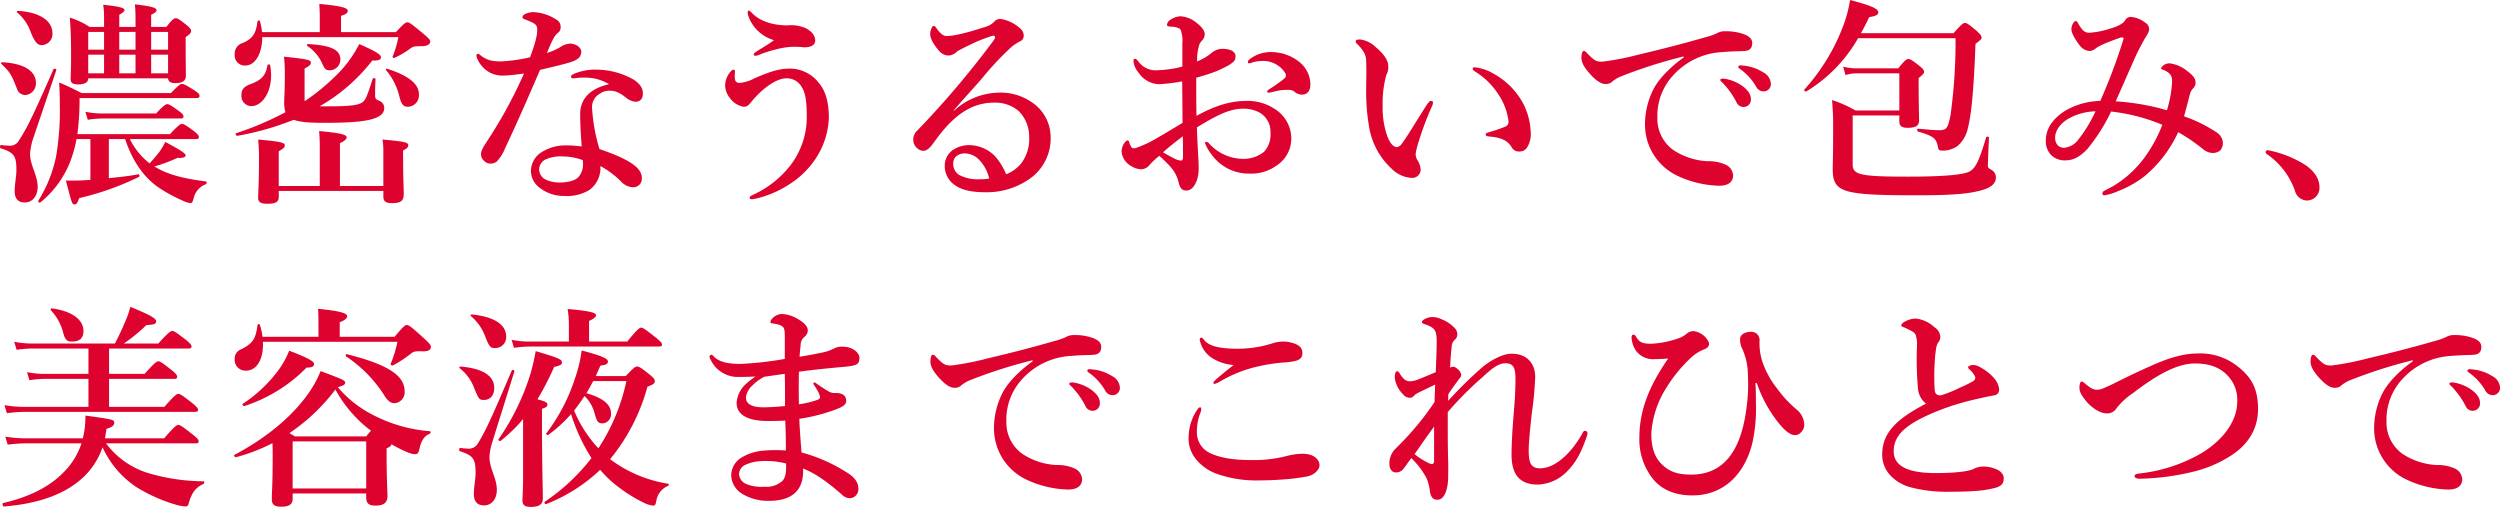 <svg xmlns="http://www.w3.org/2000/svg" width="576.028" height="116.8" viewBox="0 0 576.028 116.8">
  <path id="パス_1490" data-name="パス 1490" d="M19.4-11.9a60.025,60.025,0,0,0,.5-7.1v-1.2H46.8c.55,0,.75-.15.75-.5,0-.4-.3-.7-1.2-1.3C44.5-23.15,44-23.45,43.5-23.45c-.4,0-.8.3-2.55,2.1H20.4c-2.3-1.15-2.65-1.35-5.2-2.45.1,2,.15,2.8.15,4.85a64.211,64.211,0,0,1-.8,11.9A30.681,30.681,0,0,1,10.4,3.45c-.15.2.25.55.45.4A22.5,22.5,0,0,0,18.05-6.4a27.634,27.634,0,0,0,1.15-4.35h3.2v9.4c-1.6.1-3.05.2-5.65.15,1.4,5.3,1.4,5.5,2,5.5.45,0,.7-.35,1.05-1.45a63.825,63.825,0,0,0,13.8-4.9c.2-.1.1-.65-.15-.6-1.95.4-4.35.65-6.8.9v-9H30.4C32.05-5.8,34.55-2.2,37.75.15A35.01,35.01,0,0,0,43.6,3.4a6.567,6.567,0,0,0,1.8.6c.4,0,.5-.1.8-1.15A4.486,4.486,0,0,1,49-.35c.25-.1.25-.6,0-.65-5.25-.65-9-1.65-11.85-3.45a34.469,34.469,0,0,0,5.35-2c1.1.15,1.85-.15,1.85-.55,0-.45-1.25-1.25-4.7-3.1A15.355,15.355,0,0,1,38.3-7.8c-.6.75-1.3,1.6-2.25,2.65a15.967,15.967,0,0,1-4.55-5.6H46.75c.5,0,.65-.15.65-.5S47-12,46.25-12.6c-1.7-1.25-2.3-1.65-2.75-1.65-.35,0-.95.4-2.75,2.35Zm6.15-24.7H22.2a18.106,18.106,0,0,0-4.55-2.15c.25,2.9.3,5.8.3,8.7,0,3.65-.1,4.6-.1,5.5,0,.85.5,1.2,1.7,1.2,1.5,0,2.35-.45,2.35-1.4H40.3c.05.75.6,1.1,1.65,1.1,1.65,0,2.45-.5,2.45-1.75,0-.85-.05-3.5-.05-7.4v-1.45c1-.7,1.25-.95,1.25-1.4,0-.4-.3-.75-1-1.35-1.65-1.3-2.05-1.6-2.55-1.6-.4,0-.8.3-2.15,2H36.4v-2.8c.85-.4,1.25-.75,1.25-1,0-.45-.45-.9-5-1.4a30.574,30.574,0,0,1,.15,3.2v2H29.05v-2.8q1.2-.675,1.2-1.05c0-.4-.4-.8-4.9-1.25a19.3,19.3,0,0,1,.2,3ZM36.4-25.9v-4.3h3.9v4.3Zm-3.6,0H29.05v-4.3H32.8Zm-7.25,0H21.9v-4.3h3.65ZM36.4-31.35v-4.1h3.9v4.1Zm-3.6,0H29.05v-4.1H32.8Zm-7.25,0H21.9v-4.1h3.65Zm-.5,14.7a18.542,18.542,0,0,1-3.8-.4l.55,1.85a22.33,22.33,0,0,1,3.35-.3H43.2c.5,0,.65-.15.65-.5s-.4-.75-1.1-1.25c-1.6-1.15-2.2-1.55-2.65-1.55-.35,0-.95.4-2.55,2.15Zm-10.5-10c.1-.25-.55-.45-.65-.2C9.3-16.4,7.85-13.35,6-10.55a2.343,2.343,0,0,1-2.5,1.3A9.636,9.636,0,0,1,1.85-9.4c-.25-.05-.4.65-.15.75,3.1,1,3.65,1.75,3.65,5,0,1.65-.4,3.2-.4,4.85,0,1.75.75,2.65,2.35,2.65,1.75,0,2.95-1.5,2.95-3.6,0-2.65-1.75-4.95-1.75-7.6a14.7,14.7,0,0,1,.6-3.2C10.9-15.9,12.75-21.3,14.55-26.65Zm-.9-8.5c0-2.85-2.9-4.85-7.95-5.15-.25,0-.35.25-.15.4a10.32,10.32,0,0,1,3.1,4.5c.9,2.25,1.6,3,2.45,3A2.551,2.551,0,0,0,13.65-35.15ZM9.85-23.7c0-2.6-2.55-4.5-7.75-4.75-.25,0-.4.25-.2.4,2.05,1.9,2.35,2.55,3.6,5.75a2.007,2.007,0,0,0,1.9,1.4A2.675,2.675,0,0,0,9.85-23.7ZM75.2-18.3A41.245,41.245,0,0,0,87.35-28.85c1.5.05,2-.25,2-.75,0-.6-1.05-1.3-5-3.05a27.2,27.2,0,0,1-4.8,6.7A49.029,49.029,0,0,1,71.8-19.5a.975.975,0,0,1-.05-.4V-27c1.1-.6,1.45-.9,1.45-1.35,0-.65-.7-.8-6.2-1.4a33.961,33.961,0,0,1,.2,3.9c0,4.45-.15,5.55-.15,6.65a7.207,7.207,0,0,0,.3,2.25,70.4,70.4,0,0,1-11.4,4.85c-.25.1.05.65.3.6a65.837,65.837,0,0,0,13-3.7c1.45.55,3.65.7,7.1.7,4.95,0,8.35-.2,10.55-.75,2.25-.55,3.2-1.4,3.2-2.65A1.707,1.707,0,0,0,89-19.55c-.95-.4-1-.6-1-1.4,0-1.4.05-2.55.1-3.6,0-.25-.55-.35-.65-.1-1.3,4.05-1.65,4.9-2.35,5.4-.9.7-3.05.95-7.7.95ZM61.95-35.4a14.382,14.382,0,0,0-.5-2.55c-.1-.25-.5-.15-.55.1-.35,2.8-1.1,3.95-3.4,4.95a2.572,2.572,0,0,0-1.85,2.65,2.326,2.326,0,0,0,2.4,2.55c2.55,0,3.95-3.15,3.95-6.55H93.35a22.5,22.5,0,0,1-1.3,4.45.264.264,0,0,0,.35.35,18.436,18.436,0,0,0,3.75-2.2c.65-.45.85-.5,2.45-.5,1.3,0,2.1-.4,2.1-1.05,0-.4-.3-.75-1.6-1.85-2.8-2.3-3.2-2.6-3.7-2.6-.4,0-.8.3-2.6,2.25H80.15v-3.75c1.05-.3,1.55-.65,1.55-1.15s-.55-1.05-6.55-1.6c.05,1.15.1,2.15.1,2.85v3.65ZM89.9,1.2V2.45c0,1.15.55,1.55,2,1.55,2.05,0,2.7-.5,2.7-2.2,0-.95-.15-3.95-.15-8.3V-8.15c.85-.4,1.2-.75,1.2-1.15,0-.7-.9-.9-5.95-1.35a15.232,15.232,0,0,1,.2,2.5V.05h-10V-9.8c1-.5,1.55-.9,1.55-1.35s-.55-.95-6.35-1.45c.1,1.15.15,2.3.15,3.5V.05H65.8v-8c1.05-.6,1.4-.9,1.4-1.35,0-.65-1.05-.9-6.15-1.35a39.847,39.847,0,0,1,.2,4.45c0,5.4-.2,8.1-.2,9,0,1,.65,1.35,2.15,1.35,1.85,0,2.6-.4,2.6-1.6V1.2ZM80-29.05c0-2.3-2.15-3.3-7.45-3.6a.247.247,0,0,0-.15.45,9.5,9.5,0,0,1,3.35,3.9c.6,1.4.95,1.7,1.75,1.7A2.5,2.5,0,0,0,80-29.05Zm18.1,8c0-2.4-2.35-4.3-7.3-5.9-.25-.1-.4.15-.25.35a14.457,14.457,0,0,1,3.05,6.05c.45,1.8.9,2.35,2,2.35A2.633,2.633,0,0,0,98.1-21.05ZM63.8-27.8c-.05-.25-.55-.2-.6.05-.4,2.35-1.35,3.4-3.95,4.35-1.45.55-2.05,1.2-2.05,2.55a2.317,2.317,0,0,0,2.3,2.5C62.2-18.35,64.85-22.35,63.8-27.8Zm78.1,4.4c-3.3.75-6.65,2.6-6.65,6.9,0,2.15.15,4.8.35,7.45A24.659,24.659,0,0,0,132-9.3a10.281,10.281,0,0,0-6,1.8,5.216,5.216,0,0,0-2.1,4.15,4.91,4.91,0,0,0,2,3.8,9,9,0,0,0,5.7,1.9,9.9,9.9,0,0,0,5.8-1.4,6.207,6.207,0,0,0,2.5-5.5,21.128,21.128,0,0,1,4.7,3.5,3.977,3.977,0,0,0,2.9,1.4,1.967,1.967,0,0,0,1.95-2.2c0-1.95-2.05-4-9.75-6.6a40.741,40.741,0,0,1-1.7-9.3,3.527,3.527,0,0,1,1.85-3.5,3.634,3.634,0,0,1,2.25-.65c.95,0,2,.2,3.9,1.75a3.961,3.961,0,0,0,1.95.8c1.25,0,1.75-.8,1.75-1.95,0-1.05-.55-2.2-2.3-3.25a17.438,17.438,0,0,0-8.45-2.2,12.178,12.178,0,0,0-5.2,1c-.35.15-.6.35-.6.65,0,.25.2.35.5.35a8.815,8.815,0,0,0,.95-.1,17.4,17.4,0,0,1,2.35-.05A10.337,10.337,0,0,1,141.9-23.4ZM135.85-5.9a3.543,3.543,0,0,1,.05.7,4.363,4.363,0,0,1-1.1,3.25c-.85.85-2.6,1.2-4.2,1.2a7.312,7.312,0,0,1-3.55-.8,2.712,2.712,0,0,1-1.25-2.3,2.716,2.716,0,0,1,1.25-2.1,8.449,8.449,0,0,1,4.3-.8A13.179,13.179,0,0,1,135.85-5.9ZM133-32.75a4.263,4.263,0,0,0-2.1.65,13,13,0,0,1-3.3,1.5c1.3-3.2,1.8-4.05,2.5-4.6a1.523,1.523,0,0,0,.65-1.3,1.9,1.9,0,0,0-1.1-1.85,10.6,10.6,0,0,0-5-1.65,4.339,4.339,0,0,0-2.2.5.873.873,0,0,0-.5.65c0,.2.15.35.4.45,2.65,1,3,1.3,3,2.5,0,1.1-.3,2.7-1.65,6.3a37.18,37.18,0,0,1-6.75.95,9.993,9.993,0,0,1-2.45-.25,5.818,5.818,0,0,1-2.25-1.2c-.3-.25-.4-.3-.55-.3-.1,0-.35.05-.35.3a2.062,2.062,0,0,0,.2.85,6.623,6.623,0,0,0,2.95,3.2,6.287,6.287,0,0,0,3.25.65c1.15,0,3.35-.3,4.55-.45a106.009,106.009,0,0,1-8.25,15.2c-.75,1.15-1.65,2.45-1.65,3.3a2.009,2.009,0,0,0,.7,1.6,1.962,1.962,0,0,0,1.55.65,2.621,2.621,0,0,0,1.3-.4,9.527,9.527,0,0,0,2-3.15c2.4-5.05,5.25-11.5,8.05-18.05,3.15-.75,5.8-1.35,7.4-1.9,1.5-.55,2.1-1.2,2.1-2.35C135.5-31.65,134.6-32.65,133-32.75Zm46.9-.8c-1,.8-2.75,1.8-3.85,2.5-.5.35-.8.5-.8.75s.15.35.4.35a3.044,3.044,0,0,0,1.15-.35,28.968,28.968,0,0,1,3.7-1.15,17.952,17.952,0,0,1,3.25-.55,20.819,20.819,0,0,1,3.1.1c1.75,0,2.55-.6,2.55-1.55,0-1.25-.9-2.15-2.15-2.85a8.486,8.486,0,0,0-4.25-.65c-2.9,0-6.25-.75-8.3-3-.3-.3-.45-.4-.65-.4-.15,0-.2.2-.2.55a2.58,2.58,0,0,0,.1.55A8.852,8.852,0,0,0,179.9-33.55Zm-4.5,8.8a8.834,8.834,0,0,1-3.35,1.05,1,1,0,0,1-1.15-.9,7.521,7.521,0,0,1,0-1.5c.05-.4,0-.65-.35-.65a.762.762,0,0,0-.5.3,4.8,4.8,0,0,0-.8,1.1,4.866,4.866,0,0,0-.6,2.25,4.823,4.823,0,0,0,1.15,2.95,4.844,4.844,0,0,0,3.1,1.95c.85,0,1.15-.35,1.85-1.2,2.4-2.95,5.65-5.35,8-5.35a3.913,3.913,0,0,1,3.6,2.1c.85,1.25,1.1,3.75,1.1,6.1a18.26,18.26,0,0,1-3.8,11.9,22.869,22.869,0,0,1-8.5,6.7c-.5.25-.85.4-.85.7,0,.25.25.4.7.35a18.35,18.35,0,0,0,2.6-.65A24.3,24.3,0,0,0,183.7-.5a20.071,20.071,0,0,0,5.5-5.3,18.3,18.3,0,0,0,3.35-9.8c0-4-.9-6.45-2.35-8.15A8.476,8.476,0,0,0,183.55-27C181.4-27,179.25-26.45,175.4-24.75Zm45.9,7.4c2.45-2.85,4.25-4.75,6.55-7.4a68.872,68.872,0,0,1,6.85-7.3,11.7,11.7,0,0,1,1.95-1.25,1.365,1.365,0,0,0,.8-1.3,2.164,2.164,0,0,0-.95-1.75,8.512,8.512,0,0,0-4.5-2.1,1.906,1.906,0,0,0-1.35.65,4.782,4.782,0,0,1-2.4,1.3c-4.25,1.4-7.1,2-8.55,2-.65,0-1.25-.35-2.1-1.45-.4-.55-.6-.9-.9-.9-.35,0-.8,1.1-.8,1.85,0,1.05.7,2.35,1.95,3.8A2.994,2.994,0,0,0,220.1-30a2.982,2.982,0,0,0,2.05-1c.85-.45,1.6-.85,2.85-1.45a35.1,35.1,0,0,1,5.25-2.1c.35-.1.6.1.6.35s-.2.5-.55,1a209.606,209.606,0,0,1-17.35,20.45A2.831,2.831,0,0,0,212-10.5a2.537,2.537,0,0,0,.9,1.85,2.179,2.179,0,0,0,1.45.6c.75,0,1.45-.6,2.45-2,3.85-5.4,8-9.1,13.8-9.1a8.389,8.389,0,0,1,5.65,1.9,8.264,8.264,0,0,1,2.45,6,9.267,9.267,0,0,1-1.8,6.05,8.385,8.385,0,0,1-3.5,2.55,15,15,0,0,0-2.55-4.15,8.432,8.432,0,0,0-5.7-2.55A6.614,6.614,0,0,0,221-8.15a4.406,4.406,0,0,0-1.75,3.55A5.335,5.335,0,0,0,221.8,0c1.75,1.15,4.15,1.5,6.9,1.5a17.236,17.236,0,0,0,9.9-2.95,11.341,11.341,0,0,0,5.05-9.85,9.7,9.7,0,0,0-3.3-7.15,12.69,12.69,0,0,0-8.85-3,15.693,15.693,0,0,0-10.15,4.2Zm8.2,15.7a12.725,12.725,0,0,1-2.15.15,9.261,9.261,0,0,1-4.7-.95A3.007,3.007,0,0,1,221.2-5a2.4,2.4,0,0,1,.5-1.6,2.943,2.943,0,0,1,2.3-.85A4.676,4.676,0,0,1,227.15-6,9.158,9.158,0,0,1,229.5-1.65Zm59.6-26.8c0,.2.15.25.35.25a4.518,4.518,0,0,0,.8-.25,7.818,7.818,0,0,1,2.1-.3,6,6,0,0,1,5.3,2.7,1.148,1.148,0,0,1,.2.7.929.929,0,0,1-.35.65,37.528,37.528,0,0,1-3.3,2.35c-.45.3-.65.4-.65.65s.25.25.4.25a8.351,8.351,0,0,0,1.2-.25,12.054,12.054,0,0,1,1.9-.35c.6-.05,1.15-.05,1.55-.05a2.194,2.194,0,0,1,1.5.65,2.6,2.6,0,0,0,1.5.45c1.15,0,1.9-.85,1.9-2.3a6.7,6.7,0,0,0-2.4-5.1,10.346,10.346,0,0,0-6.65-2.4,7.867,7.867,0,0,0-4.95,1.65A.862.862,0,0,0,289.1-28.45ZM277.25-16.1c-.05-2.7-.05-6.5-.05-8.8a41.955,41.955,0,0,0,4.4-1.4,25.685,25.685,0,0,0,3.3-1.6c1.2-.8,1.35-1.15,1.35-2s-.95-1.65-3-1.65a3.847,3.847,0,0,0-2.4.85,12.467,12.467,0,0,1-3.45,2.05,11.9,11.9,0,0,1,.55-4,5.059,5.059,0,0,1,.75-1,2.073,2.073,0,0,0,.45-1.35c0-.7-.7-1.7-2.15-2.75a6.219,6.219,0,0,0-3.55-1.3,4.808,4.808,0,0,0-2.2.8,1.58,1.58,0,0,0-.8,1.2c0,.25.4.4,1.15.4a4.3,4.3,0,0,1,1.3.25c.5.15.8.35.9,1.15a6.57,6.57,0,0,1,.2,2.4v5.4a27.023,27.023,0,0,1-6.15.85,4.871,4.871,0,0,1-3.8-1.8c-.4-.5-.65-.85-.95-.85-.35,0-.35.25-.35.65a4.614,4.614,0,0,0,1.1,2.45,5.9,5.9,0,0,0,4.7,2.75,38.456,38.456,0,0,0,5.4-.65c.05,2.65.05,5.95.1,9.55-1.65,1-3.95,2.4-5.7,3.4a27,27,0,0,1-5.2,2.45c-.5.05-.65,0-.85-.2a3.883,3.883,0,0,1-.55-1.2c-.1-.3-.2-.4-.4-.4-.35,0-1.35,1.15-1.35,2.6a4.2,4.2,0,0,0,2.2,3.3,4.459,4.459,0,0,0,2.2.75,2.485,2.485,0,0,0,2-.95,17.642,17.642,0,0,1,2.3-2.15c2.75,2.55,3.85,3.65,4.5,6.35.3,1.2.85,1.65,1.7,1.65.9,0,1.75-.55,2.45-2.35a9.057,9.057,0,0,0,.4-3.2c0-.95-.05-1.55-.1-2.45-.1-1.8-.2-3.6-.3-6.55,1-.6,2.05-1.25,3.25-1.9,2.3-1.25,4.75-2.4,7.3-2.4a7.689,7.689,0,0,1,4,.95,5.051,5.051,0,0,1,2.4,4.55,5.892,5.892,0,0,1-1.45,4.4,7.476,7.476,0,0,1-4.9,1.65,10.659,10.659,0,0,1-7.8-3.55.729.729,0,0,0-.65-.35.28.28,0,0,0-.3.25,10.172,10.172,0,0,0,1.5,2.6,10.5,10.5,0,0,0,8.85,4.45,9.959,9.959,0,0,0,6.3-1.95,7.4,7.4,0,0,0,3.25-6.3,8.047,8.047,0,0,0-3.9-6.7,11.357,11.357,0,0,0-6.45-1.8C284.8-19.55,281.15-18.25,277.25-16.1Zm-3.15,4.7c.05,1.6.05,3.45.05,4.9,0,.5-.2.7-.5.7A4.3,4.3,0,0,1,272-6.35c-.85-.45-1.45-.75-2.45-1.35C270.8-8.85,272.6-10.25,274.1-11.4Zm67.25-15.9c-.25,0-.45.1-.45.35,0,.3.3.45.65.7a16.881,16.881,0,0,1,5.2,5.1,14.048,14.048,0,0,1,2.4,6.35,1.152,1.152,0,0,1-.8,1.2,34.427,34.427,0,0,1-3.5,1.2c-.5.15-.95.25-.95.55s.15.45.75.5c3.2.25,4.35,1.1,5.25,2.5a1.817,1.817,0,0,0,1.85.95,1.925,1.925,0,0,0,1.75-1.05,5.767,5.767,0,0,0,.75-3.6,15.446,15.446,0,0,0-1.8-6.55,17.248,17.248,0,0,0-6.7-6.7A11.083,11.083,0,0,0,341.35-27.3Zm-9.8,8.9a2.1,2.1,0,0,0,.2-.8c0-.25-.25-.35-.5-.35s-.6.4-1,1c-2.75,4.3-4.05,6.6-5.6,8.75a1.849,1.849,0,0,1-1.2.9c-.85,0-1.65-1-2.2-2.45a19.482,19.482,0,0,1-1.1-7,24.6,24.6,0,0,1,.85-7.2,3.5,3.5,0,0,0,.45-1.95c0-1.4-1.05-2.9-2.85-4.4a6.281,6.281,0,0,0-3.6-1.8c-.85,0-1.05.1-1.05.5,0,.3.1.3.35.55,1.6,1.6,2,2.65,2.05,3.75.1,2.45,0,4.8,0,6.95a46.609,46.609,0,0,0,.65,8.2,16.673,16.673,0,0,0,5.2,9.8A7.035,7.035,0,0,0,327-1.8a1.925,1.925,0,0,0,1.9-2.05A4.6,4.6,0,0,0,328.1-6a3.008,3.008,0,0,1-.35-1.35A17.529,17.529,0,0,1,328.4-10,69.815,69.815,0,0,1,331.55-18.4ZM399-24.65a2.147,2.147,0,0,0-.8,0c-.15.05-.25.1-.25.3s.35.45.55.65a18.713,18.713,0,0,1,3.15,4.4,1.792,1.792,0,0,0,1.7,1.15A1.679,1.679,0,0,0,405-19.9c0-1.05-.5-1.95-1.85-3A9.76,9.76,0,0,0,399-24.65Zm4.05-3.05a1.311,1.311,0,0,0-.8.05.3.3,0,0,0-.15.3c0,.2.4.45.6.6a12.689,12.689,0,0,1,3.5,3.9,1.913,1.913,0,0,0,1.85,1.1,1.676,1.676,0,0,0,1.55-1.85,3.212,3.212,0,0,0-1.8-2.55A10.27,10.27,0,0,0,403.05-27.7ZM389.5-29.55c-2.95,2.1-5.7,4.85-6.95,7.3a17.954,17.954,0,0,0-1.95,8.4,13.044,13.044,0,0,0,7.35,11.5A24.043,24.043,0,0,0,397.65,0c2.35,0,3.25-1.05,3.25-2.4a2.9,2.9,0,0,0-1.95-2.55,9.3,9.3,0,0,0-3.85-.7,15.654,15.654,0,0,1-8-2.6,8.859,8.859,0,0,1-3.65-7.45,13.733,13.733,0,0,1,3.6-9.7,16.356,16.356,0,0,1,11.45-5.4c2.8-.25,3.9-.15,4.95-.25,1.4-.05,1.85-.8,1.85-1.8,0-1.05-.75-1.55-1.6-1.95a12.181,12.181,0,0,0-4.6-.8,3.563,3.563,0,0,0-1.9.45,15.124,15.124,0,0,1-2.75.95c-3.8,1.1-8.8,2.45-15.2,3.95a65.723,65.723,0,0,1-8.35,1.65c-1.5.05-1.9-.15-3.65-1.95-.45-.55-.6-.5-.8-.5-.3,0-.5.75-.5,1.55,0,1.4,1.05,2.65,1.85,3.6,1.65,1.85,2.8,2.5,3.8,2.45a2.034,2.034,0,0,0,1.45-.55,7.713,7.713,0,0,1,1.9-1.15A113.02,113.02,0,0,1,389.5-29.8Zm49.7,12.2H429.1a29.1,29.1,0,0,0-5.4-2.4c.2,2.65.25,3.9.25,6,0,7.1-.1,9.1-.1,9.8,0,5.5,2.05,6.15,19.5,6.15,6.75,0,11.3-.25,14.15-1,2.8-.65,3.95-1.65,3.95-3.15a1.953,1.953,0,0,0-1-1.7c-.7-.4-.85-.55-.85-.95,0-.8.15-4.35.25-6.5,0-.25-.6-.3-.65-.05-1.55,5.2-2.4,7.1-3.8,7.85-1.45.8-6.25,1.2-14.25,1.2-10.8,0-12.7-.4-12.7-2.75V-16.2H439.2v1.4c0,1.05.6,1.45,1.9,1.45,1.85,0,2.65-.45,2.65-1.7,0-.95-.1-3.9-.1-8.15v-1.6c1.1-.95,1.25-1.1,1.25-1.45,0-.4-.3-.75-1.05-1.35-1.65-1.3-2.1-1.6-2.6-1.6-.4,0-.8.3-2.3,2.15H429.3a12.171,12.171,0,0,1-3.05-.4l.55,1.95a8.308,8.308,0,0,1,2.5-.4h9.9ZM452.15-34A122.608,122.608,0,0,1,451-16.3c-.6,3.05-.9,3.5-2.7,3.5-.95,0-1.5-.05-4.8-.35-.25,0-.25.6,0,.65,3.65,1.1,4.2,1.55,4.6,3.6.1.65.3.8.95.8a5.856,5.856,0,0,0,3.55-1.05A7.464,7.464,0,0,0,455-13.3c.8-3.15,1.35-8.75,1.75-19.4,1.25-.95,1.4-1.1,1.4-1.45,0-.4-.3-.75-1.1-1.5-1.85-1.55-2.25-1.85-2.75-1.85-.4,0-.8.3-2.6,2.35H430.35c.65-1.15,1.3-2.4,1.9-3.7,1.55-.25,2.1-.55,2.1-1.1,0-.85-1.7-1.6-6.5-2.85A29.838,29.838,0,0,1,426-36.15a45.817,45.817,0,0,1-8.7,14c-.15.2.3.55.5.4A34.146,34.146,0,0,0,429.7-34ZM504.8-16c.5-1.8.85-3.1,1.4-5.3a3.173,3.173,0,0,1,.75-1.2,1.776,1.776,0,0,0,.5-1.25c0-.85-.3-1.5-2.2-2.9a7.878,7.878,0,0,0-3.75-1.55,2.2,2.2,0,0,0-2,1.1c0,.3.15.2.45.35,1.6.7,2.1,1.3,2.1,2.7a26.294,26.294,0,0,1-1.2,6.65,54.482,54.482,0,0,0-11.8-2.05c1.5-3.35,2.55-5.8,3.85-8.7a52.928,52.928,0,0,1,2.6-5.3c.85-1.5,1.25-1.85,1.25-2.65a1.724,1.724,0,0,0-.85-1.45,6.314,6.314,0,0,0-3.25-1.35,1.545,1.545,0,0,0-1.45.8c-.35.65-1.5,1.35-3.45,1.9a19.438,19.438,0,0,1-4.8.95c-1.25,0-1.75-.9-2.35-1.8-.3-.55-.45-.9-.75-.9-.25,0-.5.35-.65.6a2.375,2.375,0,0,0-.35,1.35c0,.8.95,2.45,1.9,3.65a3.156,3.156,0,0,0,2.25,1.3,2.389,2.389,0,0,0,1.4-.55c.65-.55,2.2-1.3,5.8-2.55.35-.1.75,0,.65.35a127.866,127.866,0,0,1-5.35,14.25,16.719,16.719,0,0,0-8.05,2.25c-3.1,1.95-4.5,4.35-4.5,6.85a4.583,4.583,0,0,0,1.2,3.35,4.44,4.44,0,0,0,3.3,1.25c1.85,0,3.35-.8,5.1-2.65A42.331,42.331,0,0,0,488-17.1a43.233,43.233,0,0,1,11.8,3.05,32.575,32.575,0,0,1-4.15,7.6A24.529,24.529,0,0,1,489-.25c-.65.45-1.55.85-2.55,1.4-.4.2-.45.4-.45.65,0,.35.2.4.5.4a12.225,12.225,0,0,0,3.05-.95A23.44,23.44,0,0,0,495.7-2.2a28.706,28.706,0,0,0,7.75-10.15A42.415,42.415,0,0,1,509.1-8.5a3.659,3.659,0,0,0,2.3.95,2.768,2.768,0,0,0,1.7-.55,2.633,2.633,0,0,0,.65-1.85,3.146,3.146,0,0,0-1.6-2.45A33.36,33.36,0,0,0,504.8-16Zm-20.4-1.15a32.006,32.006,0,0,1-3.95,6.5,4.609,4.609,0,0,1-3.25,1.9,1.911,1.911,0,0,1-1.65-.75,2.7,2.7,0,0,1-.45-1.65c0-1.45,1.1-3.2,3.15-4.35A13.325,13.325,0,0,1,484.4-17.15Zm39.55,9.9a17.12,17.12,0,0,1,6.4,8.4A2.98,2.98,0,0,0,533,3.4a2.91,2.91,0,0,0,3-3.1c0-1.8-1.05-3.55-3.2-5.05a24.858,24.858,0,0,0-8.75-3.45.448.448,0,0,0-.45.45A.632.632,0,0,0,523.95-7.25ZM46.7,59.35c.5,0,.65-.15.65-.5s-.4-.75-1.4-1.55c-2.3-1.8-2.85-2.2-3.3-2.2-.35,0-.95.4-3.25,3.1H25.75c.15-.75.25-1.45.35-2.2,1.25-.35,1.8-.75,1.8-1.35,0-.75-.15-.8-6.65-1.7a19.891,19.891,0,0,1-.6,5.25H7.5a28.761,28.761,0,0,1-4.7-.4l.55,1.85a35.922,35.922,0,0,1,4.3-.3h12.7A16.706,16.706,0,0,1,16.25,66c-3.2,3.3-7.85,5.7-13.95,7.1-.25.05-.1.8.15.8,7.65-.6,13.55-2.65,17.6-6.1a16.9,16.9,0,0,0,5.15-7.55,21.882,21.882,0,0,0,7.9,9.25,37.177,37.177,0,0,0,8.7,3.9,11.307,11.307,0,0,0,2.5.5.7.7,0,0,0,.7-.55c.7-2.55,1.6-3.8,3.45-4.65.25-.1.25-.6,0-.6a45.829,45.829,0,0,1-12.9-1.95A19.081,19.081,0,0,1,26,59.35Zm-24.75-8.4H7.15a26.691,26.691,0,0,1-4.55-.4l.55,1.85a33.663,33.663,0,0,1,4.15-.3H46.55c.5,0,.65-.15.65-.5s-.4-.75-1.35-1.55c-2.2-1.7-2.75-2.1-3.2-2.1-.35,0-.95.4-3.2,3H26.7V44.5H41.75c.5,0,.65-.15.65-.5s-.4-.8-1.25-1.5c-2.1-1.65-2.65-2.05-3.1-2.05-.35,0-.95.4-3.15,2.9H26.7V37.5H45.05c.5,0,.65-.15.65-.5s-.4-.75-1.35-1.55c-2.1-1.6-2.65-2-3.1-2-.35,0-.95.4-3.2,2.9H30.1a38.14,38.14,0,0,0,5.2-4.25c1.85-.1,2.25-.25,2.25-.9S36,29.7,31.6,27.9a20.4,20.4,0,0,1-1.2,3.45c-.65,1.55-1.4,3.2-2.35,5H8.95a21.7,21.7,0,0,1-4.1-.4L5.4,37.8a27.34,27.34,0,0,1,3.7-.3H21.95v5.85H11.75a20.267,20.267,0,0,1-3.95-.4l.55,1.85a24.8,24.8,0,0,1,3.55-.3H21.95ZM20.8,33.45c0-2.45-2.35-4.5-7.25-5.2a.276.276,0,0,0-.25.45,11.547,11.547,0,0,1,2.85,5.25c.45,1.55.85,1.95,2,1.95C20,35.9,20.8,35.05,20.8,33.45ZM69,70.9H85.95v.85c0,1.4.55,1.95,2.15,1.95,1.9,0,2.75-.7,2.75-2.2,0-1.1-.2-4.4-.2-9.2V60.5c.8-.35,1.05-.55,1.1-.95,3.15,1.8,4.7,2.3,5.35,2.3.7,0,.9-.2,1.15-1.35.4-1.85,1.2-2.95,2.35-3.35.25-.1.25-.6,0-.6A33.961,33.961,0,0,1,87.5,52.8a25.984,25.984,0,0,1-8.1-6.4c1.35-.35,1.7-.6,1.7-1,0-.55-.35-.7-5.65-2.7a24.718,24.718,0,0,1-2.65,4.9C69.1,53,63.05,58.05,55.6,62c-.2.1.05.6.3.55a40.4,40.4,0,0,0,8.45-3.25c.05,1,.05,2,.05,3,0,6.6-.2,8.25-.2,9.9,0,1.25.6,1.75,2.15,1.75,1.75,0,2.65-.5,2.65-1.8Zm.55-13.15c-.35-.2-.75-.45-1.3-.75a44,44,0,0,0,10.6-10.05,29.676,29.676,0,0,0,8.2,9.5,13.723,13.723,0,0,0-1.1,1.3Zm16.4,12H69V58.9H85.95ZM62.05,34.8a14.321,14.321,0,0,0-.6-2.75c-.05-.25-.5-.2-.55.05-.4,3.15-1.05,4.2-3.7,5.55A2.287,2.287,0,0,0,55.65,40a2.467,2.467,0,0,0,2.6,2.6c2.6,0,4.1-2.85,3.9-6.65h31A27.515,27.515,0,0,1,91.6,41c-.1.25.3.5.5.4a27.22,27.22,0,0,0,4.25-2.8c.6-.45.9-.5,2.8-.45,1.15,0,1.7-.35,1.7-1.05,0-.4-.3-.75-1.7-2.05C96.2,32.4,95.8,32.1,95.3,32.1c-.4,0-.8.3-2.8,2.7H79.85V31.45c1.15-.45,1.7-.9,1.7-1.35,0-.55-.6-1.15-6.7-1.75.1,1.15.1,2.45.1,4.05v2.4ZM94.8,47.35c0-3.7-4-6.2-13.35-8.55-.25-.05-.3.4-.1.55a29.954,29.954,0,0,1,8.7,8.85c.85,1.4,1.55,1.9,2.45,1.9A2.516,2.516,0,0,0,94.8,47.35Zm-20.85-6.3c0-.6-1.7-1.5-5.75-3.05a19.721,19.721,0,0,1-2.3,4.25,32.253,32.253,0,0,1-8.4,8c-.2.15.15.6.4.5A35.229,35.229,0,0,0,72.2,41.9C73.45,41.9,73.95,41.65,73.95,41.05Zm64.9,2.8,1.05-2.4c1.25-.15,1.75-.4,1.75-.95,0-.65-1.2-1.25-6.05-2.55a32.572,32.572,0,0,1-1.55,6.45,42.6,42.6,0,0,1-6.6,12.65c-.15.2.25.5.45.35a31.462,31.462,0,0,0,5.25-4.8,42.534,42.534,0,0,0,4.7,10.15A45.86,45.86,0,0,1,127.1,72.8c-.2.15.05.65.3.55a38.079,38.079,0,0,0,12.45-7.9,31.625,31.625,0,0,0,2.2,2.3,34.413,34.413,0,0,0,8,5.35,6.442,6.442,0,0,0,2,.6c.45,0,.55-.15.75-1.1a4.467,4.467,0,0,1,2.7-3.45c.2-.1.25-.45,0-.5A29.817,29.817,0,0,1,142.15,63a44.763,44.763,0,0,0,8.6-16.7c1.35-.5,1.7-.75,1.7-1.3,0-.4-.3-.75-1.2-1.5-1.95-1.55-2.4-1.85-2.9-1.85-.4,0-.8.3-2.6,2.2ZM145.9,45a45.453,45.453,0,0,1-6.45,15.5,29.131,29.131,0,0,1-5.6-8.7c.85-1.1,1.65-2.2,2.4-3.35a8.461,8.461,0,0,1,2.3,3.9c.55,2.05.85,2.4,1.9,2.4a2.1,2.1,0,0,0,1.9-2.35c0-1.95-1.8-3.5-5.65-4.6.55-.95,1.05-1.85,1.55-2.8ZM122.1,66.8c0,3.4-.15,5.1-.15,5.65,0,1.15.55,1.55,1.95,1.55,1.8,0,2.75-.55,2.75-1.95,0-2.05-.2-8.25-.2-17.25V51.4c1-.35,1.25-.55,1.25-.95,0-.45-.25-.7-2.3-1.25a64.607,64.607,0,0,0,3.85-7.45c1.5-.35,1.8-.55,1.8-1.05,0-.7-.7-1-6.05-2.6a47.445,47.445,0,0,1-1.15,5.05,54.647,54.647,0,0,1-7.4,15.25c-.15.2.25.55.45.4a35.405,35.405,0,0,0,5.2-5.05Zm10.55-30.9H123.5a21.214,21.214,0,0,1-4.05-.4l.55,1.85a24.169,24.169,0,0,1,3.5-.3h29.95c.5,0,.65-.15.65-.5s-.4-.75-1.45-1.6c-2.35-1.85-2.9-2.25-3.35-2.25-.35,0-.95.4-3.2,3.2h-8.8V31.15c1.05-.5,1.6-.9,1.6-1.3,0-.45-.55-.95-6.55-1.45a20.4,20.4,0,0,1,.3,3.55ZM118.2,34.75c0-2.8-2.85-4.6-7.95-5.1-.25,0-.35.25-.15.4a11.161,11.161,0,0,1,3.2,4.5c1.05,2.65,1.25,2.85,2.4,2.85A2.513,2.513,0,0,0,118.2,34.75ZM115.45,46.6c0-2.8-2.6-4.5-7.75-4.95-.25,0-.4.25-.2.4a10.3,10.3,0,0,1,3.3,4.5c1.1,2.7,1.2,2.8,2.3,2.8C114.55,49.35,115.45,48.25,115.45,46.6Zm4.65-3.85c.05-.25-.5-.45-.6-.2-4.4,10.35-6.15,14.2-7.75,16.7a2.444,2.444,0,0,1-2.6,1.3,9.428,9.428,0,0,1-1.5-.15c-.25-.05-.4.65-.15.75,3.1,1,3.65,1.75,3.65,5,0,1.65-.4,3.2-.4,4.85,0,1.75.8,2.65,2.35,2.65,1.75,0,2.95-1.45,2.95-3.6,0-2.65-1.7-4.9-1.7-7.55a12.916,12.916,0,0,1,.6-3.25C116.65,53.75,118.4,48.25,120.1,42.75Zm55.55,1.2a16.658,16.658,0,0,0-2.45,1.95,6.351,6.351,0,0,0-1.9,4.15c0,2.5,2.2,4.15,7.15,4.15.85,0,2.75,0,4.05-.1.1,2.15.15,4.55.15,6.9a31.3,31.3,0,0,0-5.35.05,11.563,11.563,0,0,0-4.75,1.5,4.907,4.907,0,0,0-2.5,4,5.161,5.161,0,0,0,2.4,4.35,11.376,11.376,0,0,0,6.35,1.7c5.75,0,8.05-2.9,7.8-7.45,2.45.95,5.2,2.7,9,6.05a2.584,2.584,0,0,0,1.85.8,2.07,2.07,0,0,0,1.9-2.2c0-1.85-1.4-3-3-3.95a37.09,37.09,0,0,0-10.1-4.4c-.15-2-.45-5.6-.5-7.75a40.79,40.79,0,0,0,8.1-2.05c1.6-.6,2.7-1.05,2.7-2.1,0-1.15-.85-1.8-2.35-1.8a2.82,2.82,0,0,1-1.85-.45c-.85-.5-1.85-1.15-2.75-1.8-.45-.35-.75-.15-.55.3a14.477,14.477,0,0,1,1.15,1.9c.4.95.5,1.3-.2,1.6a21.335,21.335,0,0,1-4.35,1.05c-.05-2.65-.05-5.1,0-7.5,3.2-.45,7.25-.85,10.65-1.15,2.65-.25,3.3-.55,3.3-2.05,0-1.25-1.75-2.55-3.6-2.55a3.793,3.793,0,0,0-2.45.5,11.139,11.139,0,0,1-2.85.9c-1.45.3-3,.6-4.9.9.05-.9.15-1.55.25-2.75a2.428,2.428,0,0,1,.95-1.9,1.891,1.891,0,0,0,.7-1.4c0-.6-.35-1.5-2.15-2.55a7.622,7.622,0,0,0-3.85-1.25,3.2,3.2,0,0,0-2,.85c-.4.4-.6.65-.6.95,0,.25.1.35.3.35a7.859,7.859,0,0,1,1.15.2,2.923,2.923,0,0,1,1.4.6c.4.4.45,1.05.45,2.5v4.9a76.125,76.125,0,0,1-10.25,1.15c-3.05,0-5-.5-6.2-1.8-.2-.2-.25-.3-.45-.3a.483.483,0,0,0-.45.45,1.473,1.473,0,0,0,.25.65,6.912,6.912,0,0,0,6.6,4C173.15,44.05,174.8,44,175.65,43.95Zm2.05.05c1.85-.25,3.05-.45,4.7-.65.05,2.65.05,4.75.05,7.4a49.848,49.848,0,0,1-5,.3c-2.9,0-4-.95-4-2.2a4.2,4.2,0,0,1,1.4-2.75A10.544,10.544,0,0,1,177.7,44Zm5,20c0,1.25.1,2.9-.8,3.95a5.412,5.412,0,0,1-4.15,1.4,9.489,9.489,0,0,1-4.3-.65,2.737,2.737,0,0,1-1.6-2.25,2.489,2.489,0,0,1,1.25-2.05,9.473,9.473,0,0,1,3.85-.95A18.441,18.441,0,0,1,182.7,64ZM249,45.35a2.148,2.148,0,0,0-.8,0c-.15.05-.25.1-.25.3s.35.45.55.65a18.713,18.713,0,0,1,3.15,4.4,1.792,1.792,0,0,0,1.7,1.15A1.679,1.679,0,0,0,255,50.1c0-1.05-.5-1.95-1.85-3A9.76,9.76,0,0,0,249,45.35Zm4.05-3.05a1.311,1.311,0,0,0-.8.05.3.3,0,0,0-.15.3c0,.2.4.45.6.6a12.689,12.689,0,0,1,3.5,3.9,1.913,1.913,0,0,0,1.85,1.1,1.676,1.676,0,0,0,1.55-1.85,3.212,3.212,0,0,0-1.8-2.55A10.27,10.27,0,0,0,253.05,42.3ZM239.5,40.45c-2.95,2.1-5.7,4.85-6.95,7.3a17.954,17.954,0,0,0-1.95,8.4,13.044,13.044,0,0,0,7.35,11.5,24.043,24.043,0,0,0,9.7,2.35c2.35,0,3.25-1.05,3.25-2.4a2.9,2.9,0,0,0-1.95-2.55,9.3,9.3,0,0,0-3.85-.7,15.654,15.654,0,0,1-8-2.6,8.859,8.859,0,0,1-3.65-7.45,13.733,13.733,0,0,1,3.6-9.7,16.356,16.356,0,0,1,11.45-5.4c2.8-.25,3.9-.15,4.95-.25,1.4-.05,1.85-.8,1.85-1.8,0-1.05-.75-1.55-1.6-1.95a12.181,12.181,0,0,0-4.6-.8,3.563,3.563,0,0,0-1.9.45,15.124,15.124,0,0,1-2.75.95c-3.8,1.1-8.8,2.45-15.2,3.95a65.722,65.722,0,0,1-8.35,1.65c-1.5.05-1.9-.15-3.65-1.95-.45-.55-.6-.5-.8-.5-.3,0-.5.75-.5,1.55,0,1.4,1.05,2.65,1.85,3.6,1.65,1.85,2.8,2.5,3.8,2.45a2.034,2.034,0,0,0,1.45-.55,7.713,7.713,0,0,1,1.9-1.15A113.02,113.02,0,0,1,239.5,40.2ZM278.4,35c-.25,0-.4.15-.4.5a6.657,6.657,0,0,0,2.35,3.85,10.492,10.492,0,0,0,5.45,1.95c-3.25,2.6-4.65,3.75-4.65,4.05,0,.25.1.3.35.3a7.608,7.608,0,0,0,1.6-.8,30.747,30.747,0,0,1,6.5-2.75,40.283,40.283,0,0,1,7.4-1.35,16.725,16.725,0,0,0,3.3-.45c1.05-.4,1.4-.9,1.35-1.9-.05-1.25-1-1.85-2.5-2.25a7.524,7.524,0,0,0-2.05-.25,9.019,9.019,0,0,0-1.85.25,26.436,26.436,0,0,1-8.45,1.4c-4.6,0-6.8-.7-7.85-2.1C278.8,35.25,278.6,35,278.4,35Zm-.3,16.05q-.3,0-.6.45a11.454,11.454,0,0,0-2.05,6.2,7.335,7.335,0,0,0,1.5,5.05,10.826,10.826,0,0,0,4.65,3.5,27.041,27.041,0,0,0,9.45,1.65c1.55,0,4-.05,6.45-.25a45.882,45.882,0,0,0,5.15-.65c1.7-.3,2.95-1.55,2.95-2.6,0-1.1-1-2.65-3.95-2.65a15.494,15.494,0,0,0-3.15.4,30.66,30.66,0,0,1-8.8,1.05c-3.6,0-7.2-.45-9.7-1.8a5.2,5.2,0,0,1-2.65-4.6,11.882,11.882,0,0,1,.85-4.6,2.007,2.007,0,0,0,.15-.75C278.35,51.25,278.3,51.05,278.1,51.05Zm57.05,1.1a79.194,79.194,0,0,1,7.9-7.95c2.65-2.5,4-3.3,5.4-3.3,1.75,0,2.3.95,2.3,3.5,0,2.2-.1,4.5-.35,7.45-.4,4.75-.55,7.85-.55,10.1,0,4.8,2.05,6.9,6.05,6.9a9.81,9.81,0,0,0,6.85-3.15c2-2.05,3.1-4.15,4.35-7.7a3.834,3.834,0,0,0,.25-.95.608.608,0,0,0-.6-.6c-.35,0-.6.65-.8,1-2.5,4.3-6.15,7.65-9.5,7.65-2.15,0-2.65-1.25-2.65-4.15,0-1.3.2-4,.75-8.75a77.648,77.648,0,0,0,.75-8.15c0-3.05-1.85-5.35-5.45-5.35-2.15,0-5.25,1.7-7.4,3.7a97.572,97.572,0,0,0-7.2,7.15c0-.45,0-1.1.05-1.55.7-1.1,1.35-1.95,2.4-3.4.4-.5.55-.65.55-1a1.886,1.886,0,0,0-.7-1.25c-.6-.55-.9-.65-1.1-.65a1.854,1.854,0,0,0-.75.2c.1-2.45.25-3.65.35-4.85a2.256,2.256,0,0,1,.7-1.55,1.563,1.563,0,0,0,.6-1.2,2,2,0,0,0-.45-1.35,8.351,8.351,0,0,0-3.2-2.2,4.911,4.911,0,0,0-2.2-.5,3.9,3.9,0,0,0-1.8.55c-.3.2-.5.35-.5.6,0,.2.05.3.65.5,2.35.8,2.75,1.4,2.75,4,0,1.8-.1,3.95-.2,7.05-1.25.5-2.55,1.1-4,1.65a5.518,5.518,0,0,1-1.9.45c-1.05,0-1.55-.5-2.3-1.6-.25-.4-.4-.7-.7-.7-.2,0-.3.1-.4.35a3.488,3.488,0,0,0-.15,1.2,6.564,6.564,0,0,0,1.9,3.75,2.051,2.051,0,0,0,1.45.8,1.3,1.3,0,0,0,1.15-.55c.45-.5,1.7-.95,4.8-2.5-.05,1.25-.1,2.5-.15,4.05a65.883,65.883,0,0,1-8.2,9.95l-1,1a4.872,4.872,0,0,0-1.2,3.2c0,1.45.7,2,1.4,2.05a2.1,2.1,0,0,0,1.85-.85c.3-.3.75-1.05,1.8-2.45a18.515,18.515,0,0,1,3.45,4.5,10.4,10.4,0,0,1,.85,3.25c.25,1.45.85,1.85,1.75,1.85,1.45,0,2.45-2.1,2.45-5.45,0-.95.05-2.05,0-3.4C335.15,61,335.15,56.45,335.15,52.15Zm-7.65,9.7c1.3-1.85,2.9-4.2,4.5-6.35v7.85c0,.8-.4.95-1.25.55A17.6,17.6,0,0,1,327.5,61.85Zm78.85-16.4a30.467,30.467,0,0,0,4.6,8.65c1.9,2.5,3.2,3.35,4.15,3.35a1.737,1.737,0,0,0,1.4-.6,2.465,2.465,0,0,0,.8-1.85,4.763,4.763,0,0,0-1.65-3.35,25.847,25.847,0,0,1-4.55-4.85,20.629,20.629,0,0,1-3.5-6.4,13.819,13.819,0,0,1-.6-4.85,1.889,1.889,0,0,0-1.95-1.9c-1.5,0-2.55.7-2.55,1.7a4.86,4.86,0,0,0,.45,2.1,14.512,14.512,0,0,1,1.35,5.95,39.467,39.467,0,0,1-.35,8.05c-1,7.5-3.9,15.1-12.7,15.1-3.1,0-5.05-.6-6.95-2.55-1.35-1.35-2.25-3.5-2.25-6.85a22.175,22.175,0,0,1,3.5-10.65A33,33,0,0,1,391,39.8a9.888,9.888,0,0,1,3.2-2.1c.75-.25,1.15-.7,1.15-1.25a1.319,1.319,0,0,0-.25-.75,4.464,4.464,0,0,0-3.25-2.2,2.4,2.4,0,0,0-1.55.5,6.065,6.065,0,0,1-1.45.95A21.773,21.773,0,0,1,382,36.4c-2,0-2.75-.35-3.45-1.6-.15-.25-.3-.5-.65-.5-.3,0-.4.4-.4.65a5.984,5.984,0,0,0,1.05,3.1,4.865,4.865,0,0,0,4.25,1.9c.75,0,2.25-.05,3.15-.15-4.45,6.4-6.65,12-6.65,18.3a14.608,14.608,0,0,0,3.05,9.35c1.9,2.4,4.9,3.9,9.15,3.9,7.15,0,12-4.8,13.8-11.95a36.418,36.418,0,0,0,.85-9.55c0-1.25,0-2.65-.1-4.4Zm39,4.75c-6.3,3.3-10.1,6.4-10.1,11.75A6.954,6.954,0,0,0,437,66.6a9.883,9.883,0,0,0,4.5,2.8,32.579,32.579,0,0,0,9.35,1.1c5.65,0,8-.3,10.1-.8,1.95-.45,2.3-1.2,2.3-2.35,0-.9-.75-1.75-2.15-2.2a7.406,7.406,0,0,0-2.55-.45,4.954,4.954,0,0,0-2.35.6c-1.1.45-3.55.9-8.7.9-6.65,0-9.6-1.8-9.6-5,0-4,3.2-6.55,10.6-9.5a61.276,61.276,0,0,1,9.15-2.7c.9-.2,2.35-.55,3.15-.65,1-.15,1.4-.6,1.4-1.5a4.844,4.844,0,0,0-1.15-2.5,11.5,11.5,0,0,0-3.15-2.5,3.386,3.386,0,0,0-1.7-.55c-.65,0-1.15.3-1.15.55,0,.2.2.35.45.6a5.2,5.2,0,0,1,1,1.25.87.87,0,0,1-.25,1.3,31.025,31.025,0,0,1-3.15,1.55,27.492,27.492,0,0,1-4.35,1.75c-.7,0-1.3-.2-1.4-1.2a49.85,49.85,0,0,1,0-6.35,28.1,28.1,0,0,1,.3-3.1,4.363,4.363,0,0,1,.4-1.4,2.131,2.131,0,0,0,.6-1.4,2.76,2.76,0,0,0-1.3-2.2A7.525,7.525,0,0,0,443,30.6a5.445,5.445,0,0,0-2.7.8c-.35.2-.65.5-.65.8,0,.2.15.25.45.35.5.2,1,.45,1.5.7,1,.5,1.3.8,1.45,1.4a7.785,7.785,0,0,1,.2,2.6,77.276,77.276,0,0,0,.25,9.55A4.917,4.917,0,0,0,445.35,50.2Zm51.85-8.7c-1.4.6-4.15,1.85-8.25,3.9-1.4.7-2.25,1.05-2.7,1.25a3.972,3.972,0,0,1-1.5.35c-1,0-1.7-.55-2.8-1.45-.4-.35-.6-.45-.75-.45-.3,0-.5.6-.5,1.45,0,.95.45,1.7,1.45,2.95,1.25,1.6,3.3,2.95,4.8,2.95a2.508,2.508,0,0,0,2.3-1.2A16.349,16.349,0,0,1,493,47.8c5.75-4.4,10.3-6.85,14.35-6.85,3.35,0,5.65.95,7.25,2.55a8.022,8.022,0,0,1,2.45,6.3c0,4.7-3.7,9.35-9.1,12.3a36.53,36.53,0,0,1-13.45,4.2c-.85.1-1.1.3-1.1.6,0,.35.4.6,1.2.6a56.093,56.093,0,0,0,12.05-1.55,28.354,28.354,0,0,0,8.85-3.7c3.35-2.1,6.35-5.55,6.35-10.8,0-4.45-1.35-7.2-4.6-9.75a13.844,13.844,0,0,0-9.5-3.05C504.7,38.65,501,39.75,497.2,41.5ZM567,45.35a2.148,2.148,0,0,0-.8,0c-.15.05-.25.1-.25.3s.35.45.55.65a18.715,18.715,0,0,1,3.15,4.4,1.792,1.792,0,0,0,1.7,1.15A1.679,1.679,0,0,0,573,50.1c0-1.05-.5-1.95-1.85-3A9.761,9.761,0,0,0,567,45.35Zm4.05-3.05a1.311,1.311,0,0,0-.8.05.3.3,0,0,0-.15.3c0,.2.4.45.6.6a12.689,12.689,0,0,1,3.5,3.9,1.913,1.913,0,0,0,1.85,1.1,1.676,1.676,0,0,0,1.55-1.85,3.212,3.212,0,0,0-1.8-2.55A10.27,10.27,0,0,0,571.05,42.3ZM557.5,40.45c-2.95,2.1-5.7,4.85-6.95,7.3a17.954,17.954,0,0,0-1.95,8.4,13.044,13.044,0,0,0,7.35,11.5,24.043,24.043,0,0,0,9.7,2.35c2.35,0,3.25-1.05,3.25-2.4a2.9,2.9,0,0,0-1.95-2.55,9.3,9.3,0,0,0-3.85-.7,15.654,15.654,0,0,1-8-2.6,8.859,8.859,0,0,1-3.65-7.45,13.733,13.733,0,0,1,3.6-9.7,16.356,16.356,0,0,1,11.45-5.4c2.8-.25,3.9-.15,4.95-.25,1.4-.05,1.85-.8,1.85-1.8,0-1.05-.75-1.55-1.6-1.95a12.181,12.181,0,0,0-4.6-.8,3.562,3.562,0,0,0-1.9.45,15.124,15.124,0,0,1-2.75.95c-3.8,1.1-8.8,2.45-15.2,3.95a65.723,65.723,0,0,1-8.35,1.65c-1.5.05-1.9-.15-3.65-1.95-.45-.55-.6-.5-.8-.5-.3,0-.5.75-.5,1.55,0,1.4,1.05,2.65,1.85,3.6,1.65,1.85,2.8,2.5,3.8,2.45a2.034,2.034,0,0,0,1.45-.55,7.713,7.713,0,0,1,1.9-1.15A113.021,113.021,0,0,1,557.5,40.2Z" transform="translate(-1.572 42.8)" fill="#de022e"/>
</svg>

